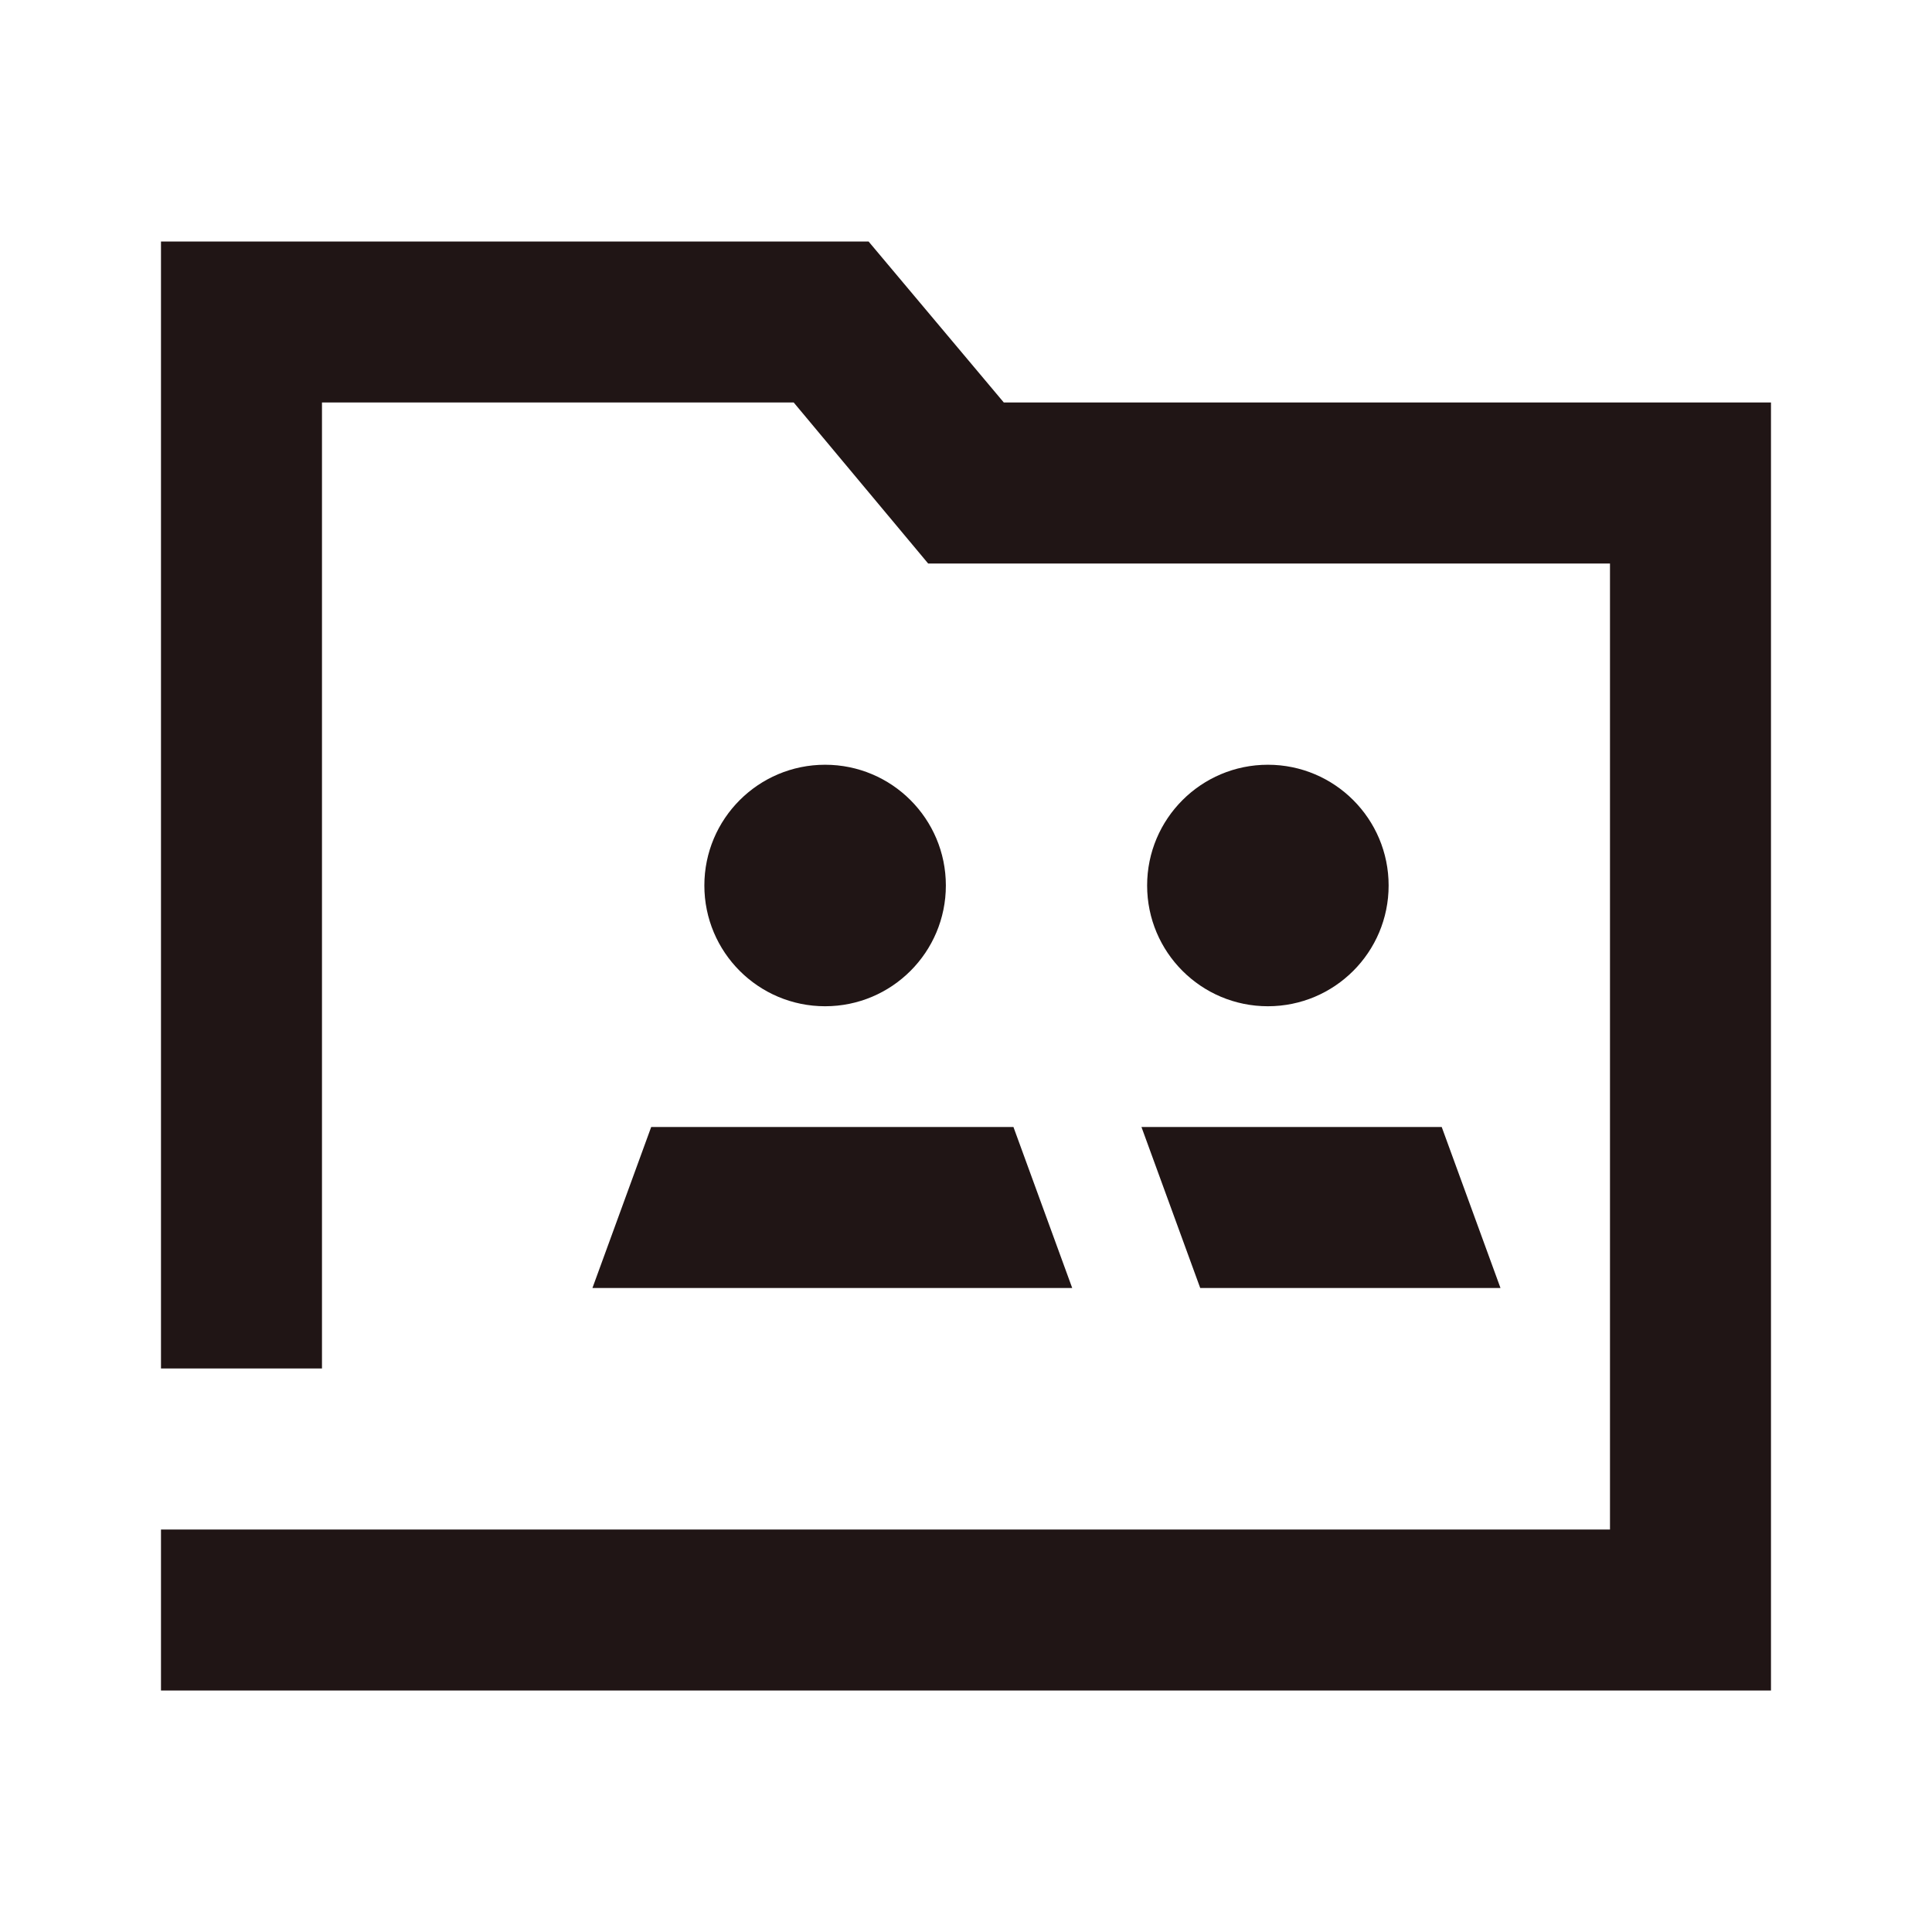<svg width="120" height="120" viewBox="0 0 120 120" fill="none" xmlns="http://www.w3.org/2000/svg">
<path d="M62.349 25L53.949 15H9.999V85H19.999V25H49.299L57.649 35H99.999V95H9.999V105H109.999V25H62.349Z" fill="#201515"/>
<path d="M51.249 62.5C55.391 62.5 58.749 59.142 58.749 55C58.749 50.858 55.391 47.5 51.249 47.5C47.107 47.5 43.749 50.858 43.749 55C43.749 59.142 47.107 62.5 51.249 62.5Z" fill="#201515"/>
<path d="M78.75 62.5C82.892 62.5 86.25 59.142 86.25 55C86.25 50.858 82.892 47.5 78.75 47.5C74.608 47.5 71.25 50.858 71.25 55C71.25 59.142 74.608 62.5 78.75 62.5Z" fill="#201515"/>
<path d="M74.548 80H93.198L89.548 70H70.898L74.548 80Z" fill="#201515"/>
<path d="M36.797 80H66.597L62.947 70H40.447L36.797 80Z" fill="#201515"/>
</svg>
